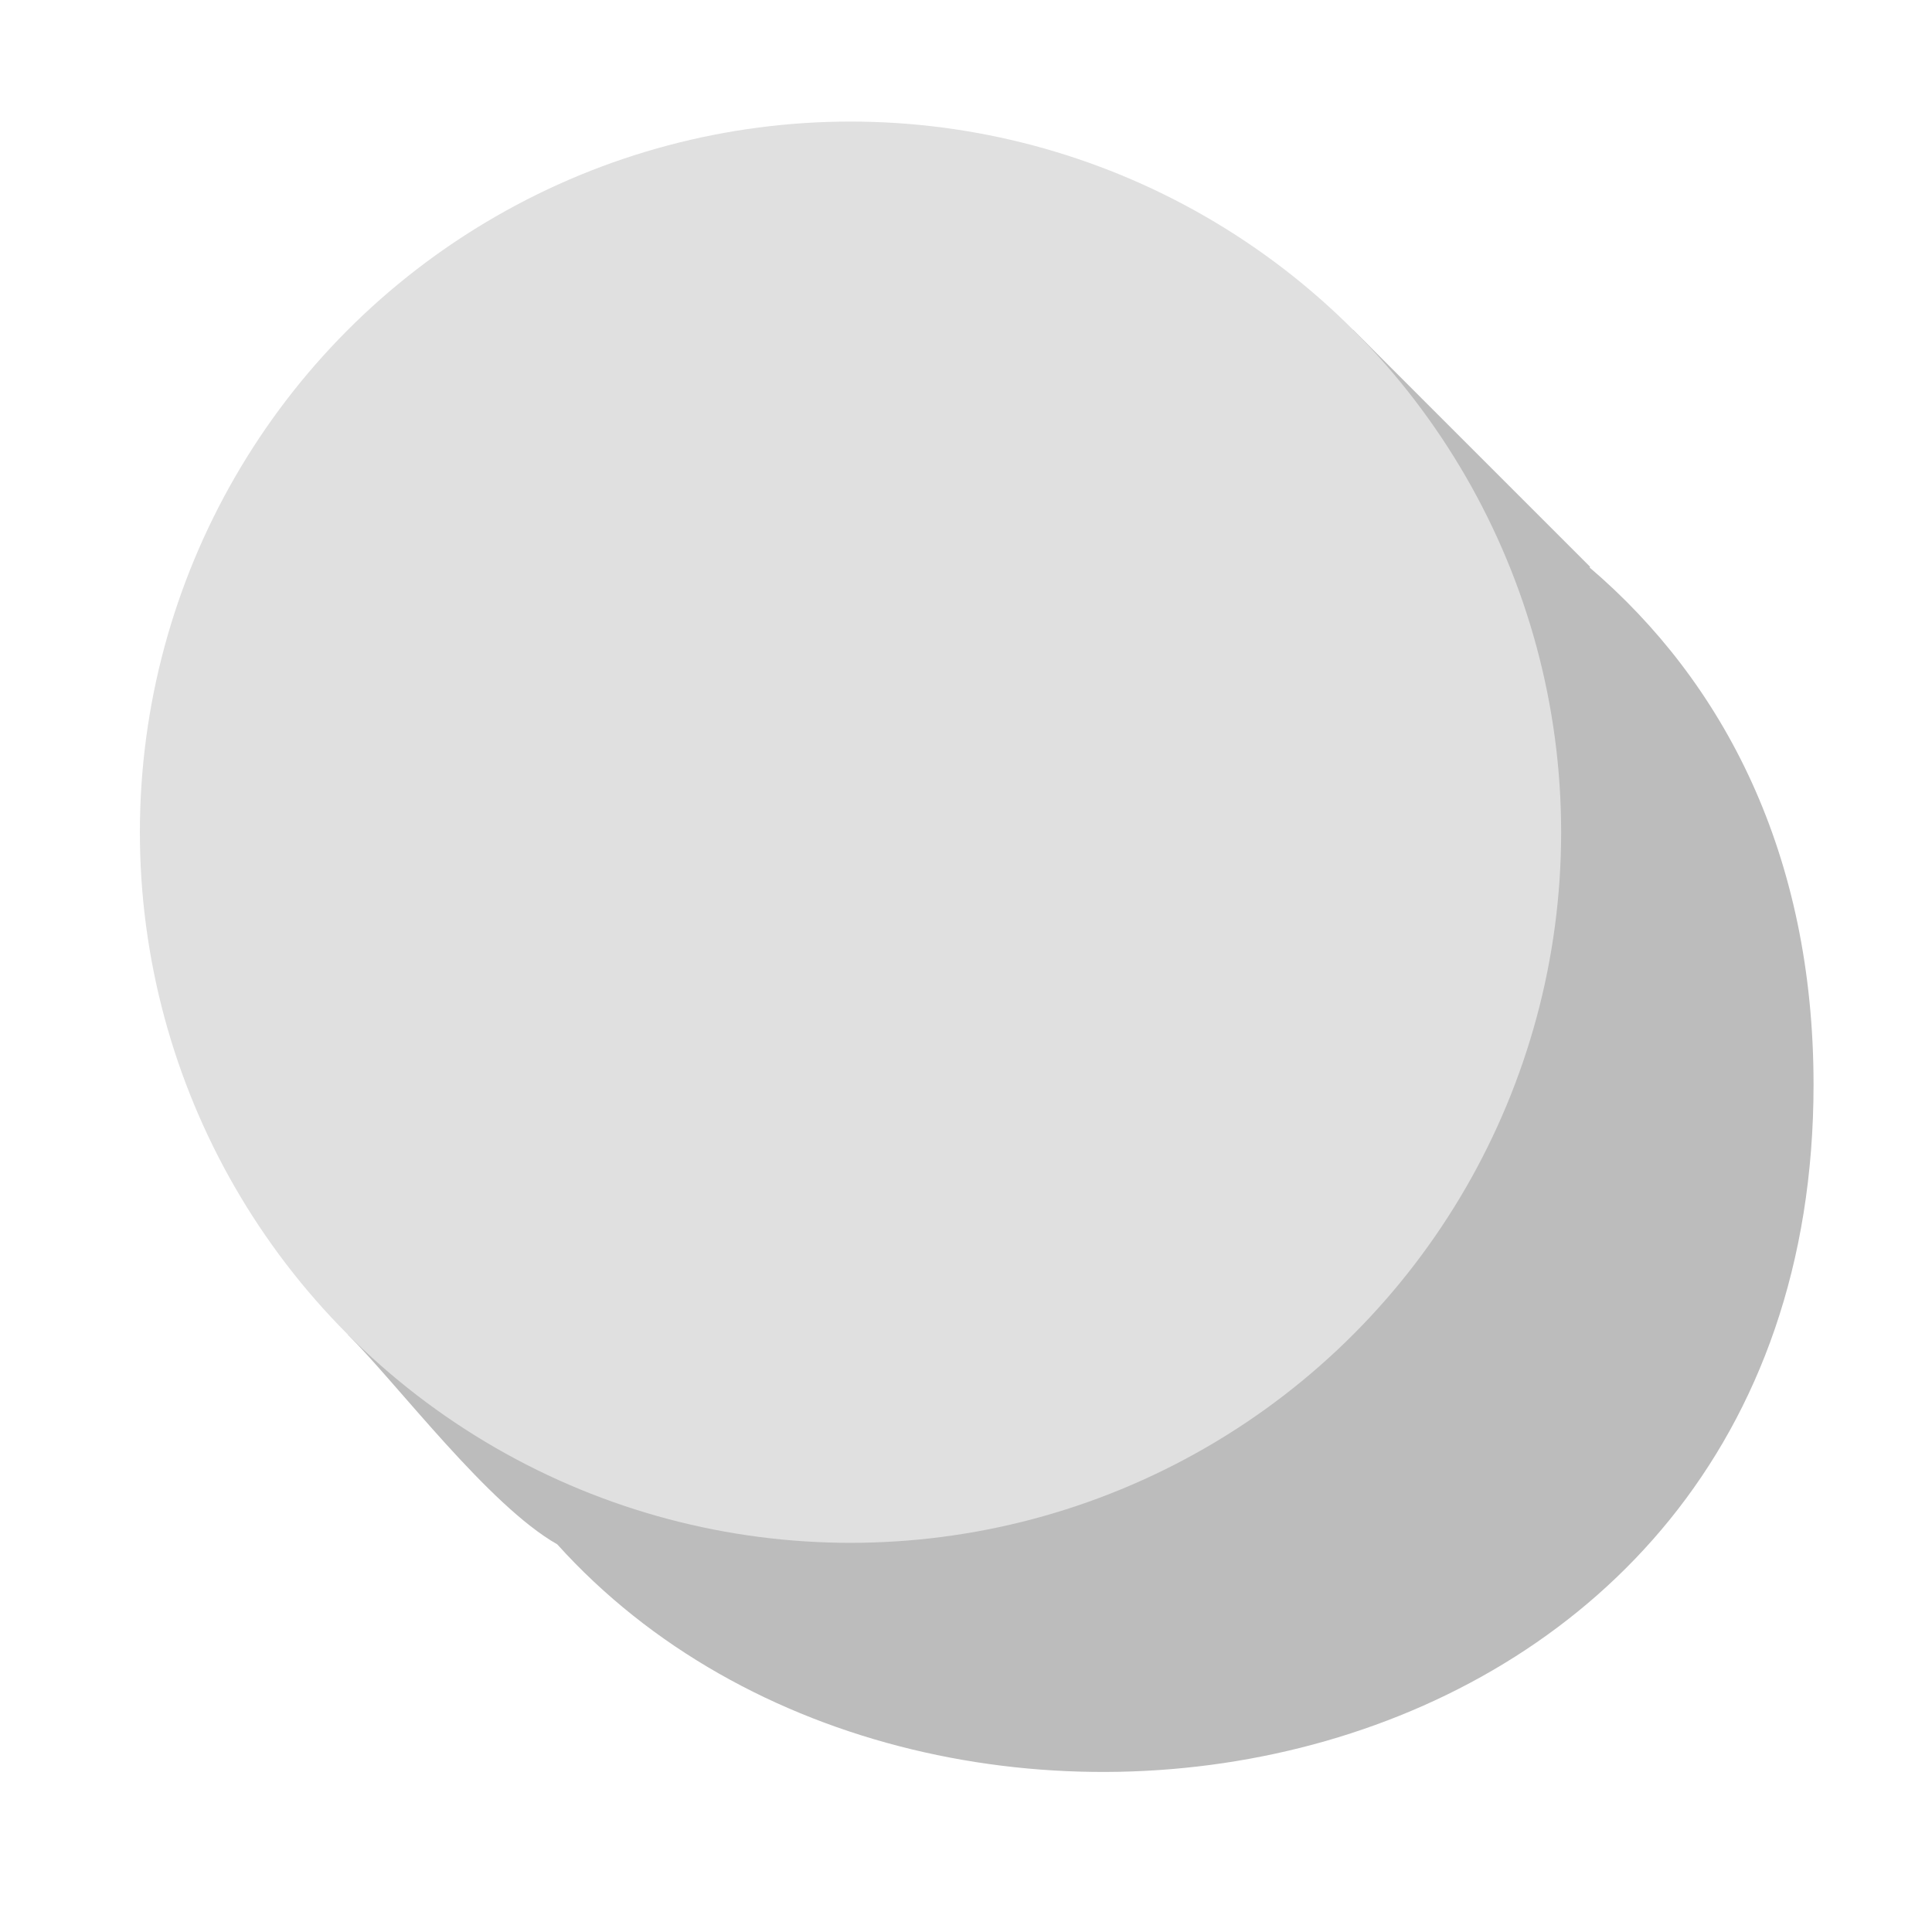 <svg xmlns="http://www.w3.org/2000/svg" xmlns:xlink="http://www.w3.org/1999/xlink" width="800px" height="800px" viewBox="0 0 512 512" aria-hidden="true" class="iconify iconify--fxemoji" preserveAspectRatio="xMidYMid meet"><path fill="#BCBCBC" d="M480.609 287.43c0 191.319-233.701 231.928-332.928 121.839c-18.221-10.346-42.202-42.313-55.452-55.562l17.373-17.373c-3.659-15.032-5.643-31.328-5.643-48.904c0-140.472 125.988-199.699 232.233-177.685l22.37-22.37l62.847 62.847l-.16.16c35.59 30.361 59.36 76.039 59.36 137.048z"></path><circle fill="#E0E0E0" cx="225.395" cy="220.542" r="188.325"></circle></svg>